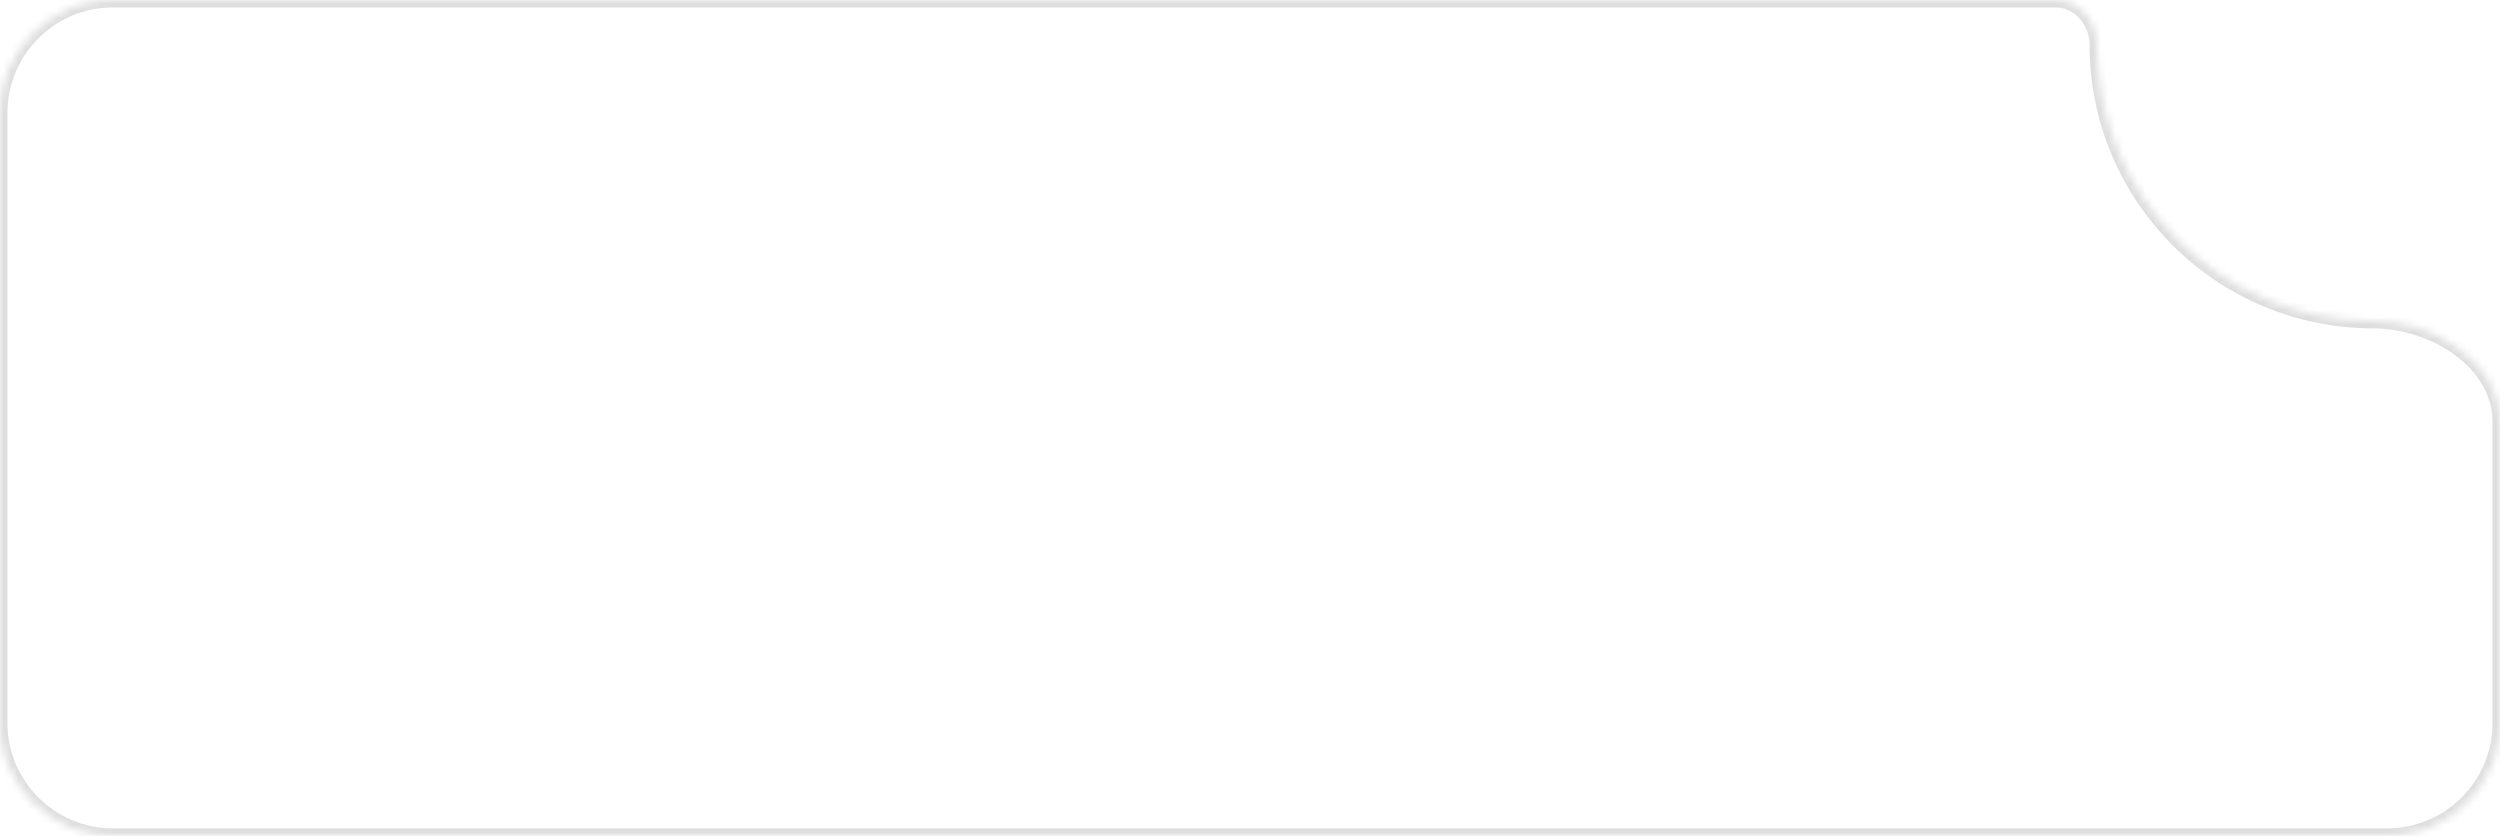 <svg width="335" height="112" viewBox="0 0 335 112" fill="none" xmlns="http://www.w3.org/2000/svg">
<mask id="path-1-inside-1_16036_1366" fill="white">
<path fill-rule="evenodd" clip-rule="evenodd" d="M335 56.534C335 48.482 326.052 43 318 43V43C297.565 43 281 26.434 281 6V6C281 2.842 278.616 0 275.458 0H15.137C6.777 0 0 6.777 0 15.137V96.863C0 105.223 6.777 112 15.137 112H319.863C328.223 112 335 105.223 335 96.863V56.534Z"/>
</mask>
<path d="M318 42C298.118 42 282 25.882 282 6H280C280 26.987 297.013 44 318 44V42ZM15.137 1H275.458V-1H15.137V1ZM1 96.863V15.137H-1V96.863H1ZM319.863 111H15.137V113H319.863V111ZM334 56.534V96.863H336V56.534H334ZM319.863 113C328.775 113 336 105.775 336 96.863H334C334 104.671 327.671 111 319.863 111V113ZM15.137 -1C6.225 -1 -1 6.225 -1 15.137H1C1 7.329 7.329 1 15.137 1V-1ZM282 6C282 2.395 279.269 -1 275.458 -1V1C277.964 1 280 3.288 280 6H282ZM-1 96.863C-1 105.775 6.225 113 15.137 113V111C7.329 111 1 104.671 1 96.863H-1ZM318 44C321.817 44 325.859 45.305 328.928 47.554C331.993 49.8 334 52.912 334 56.534H336C336 52.104 333.533 48.45 330.111 45.941C326.693 43.436 322.235 42 318 42V44Z" fill="#DEDEDE" mask="url(#path-1-inside-1_16036_1366)"/>
</svg>
